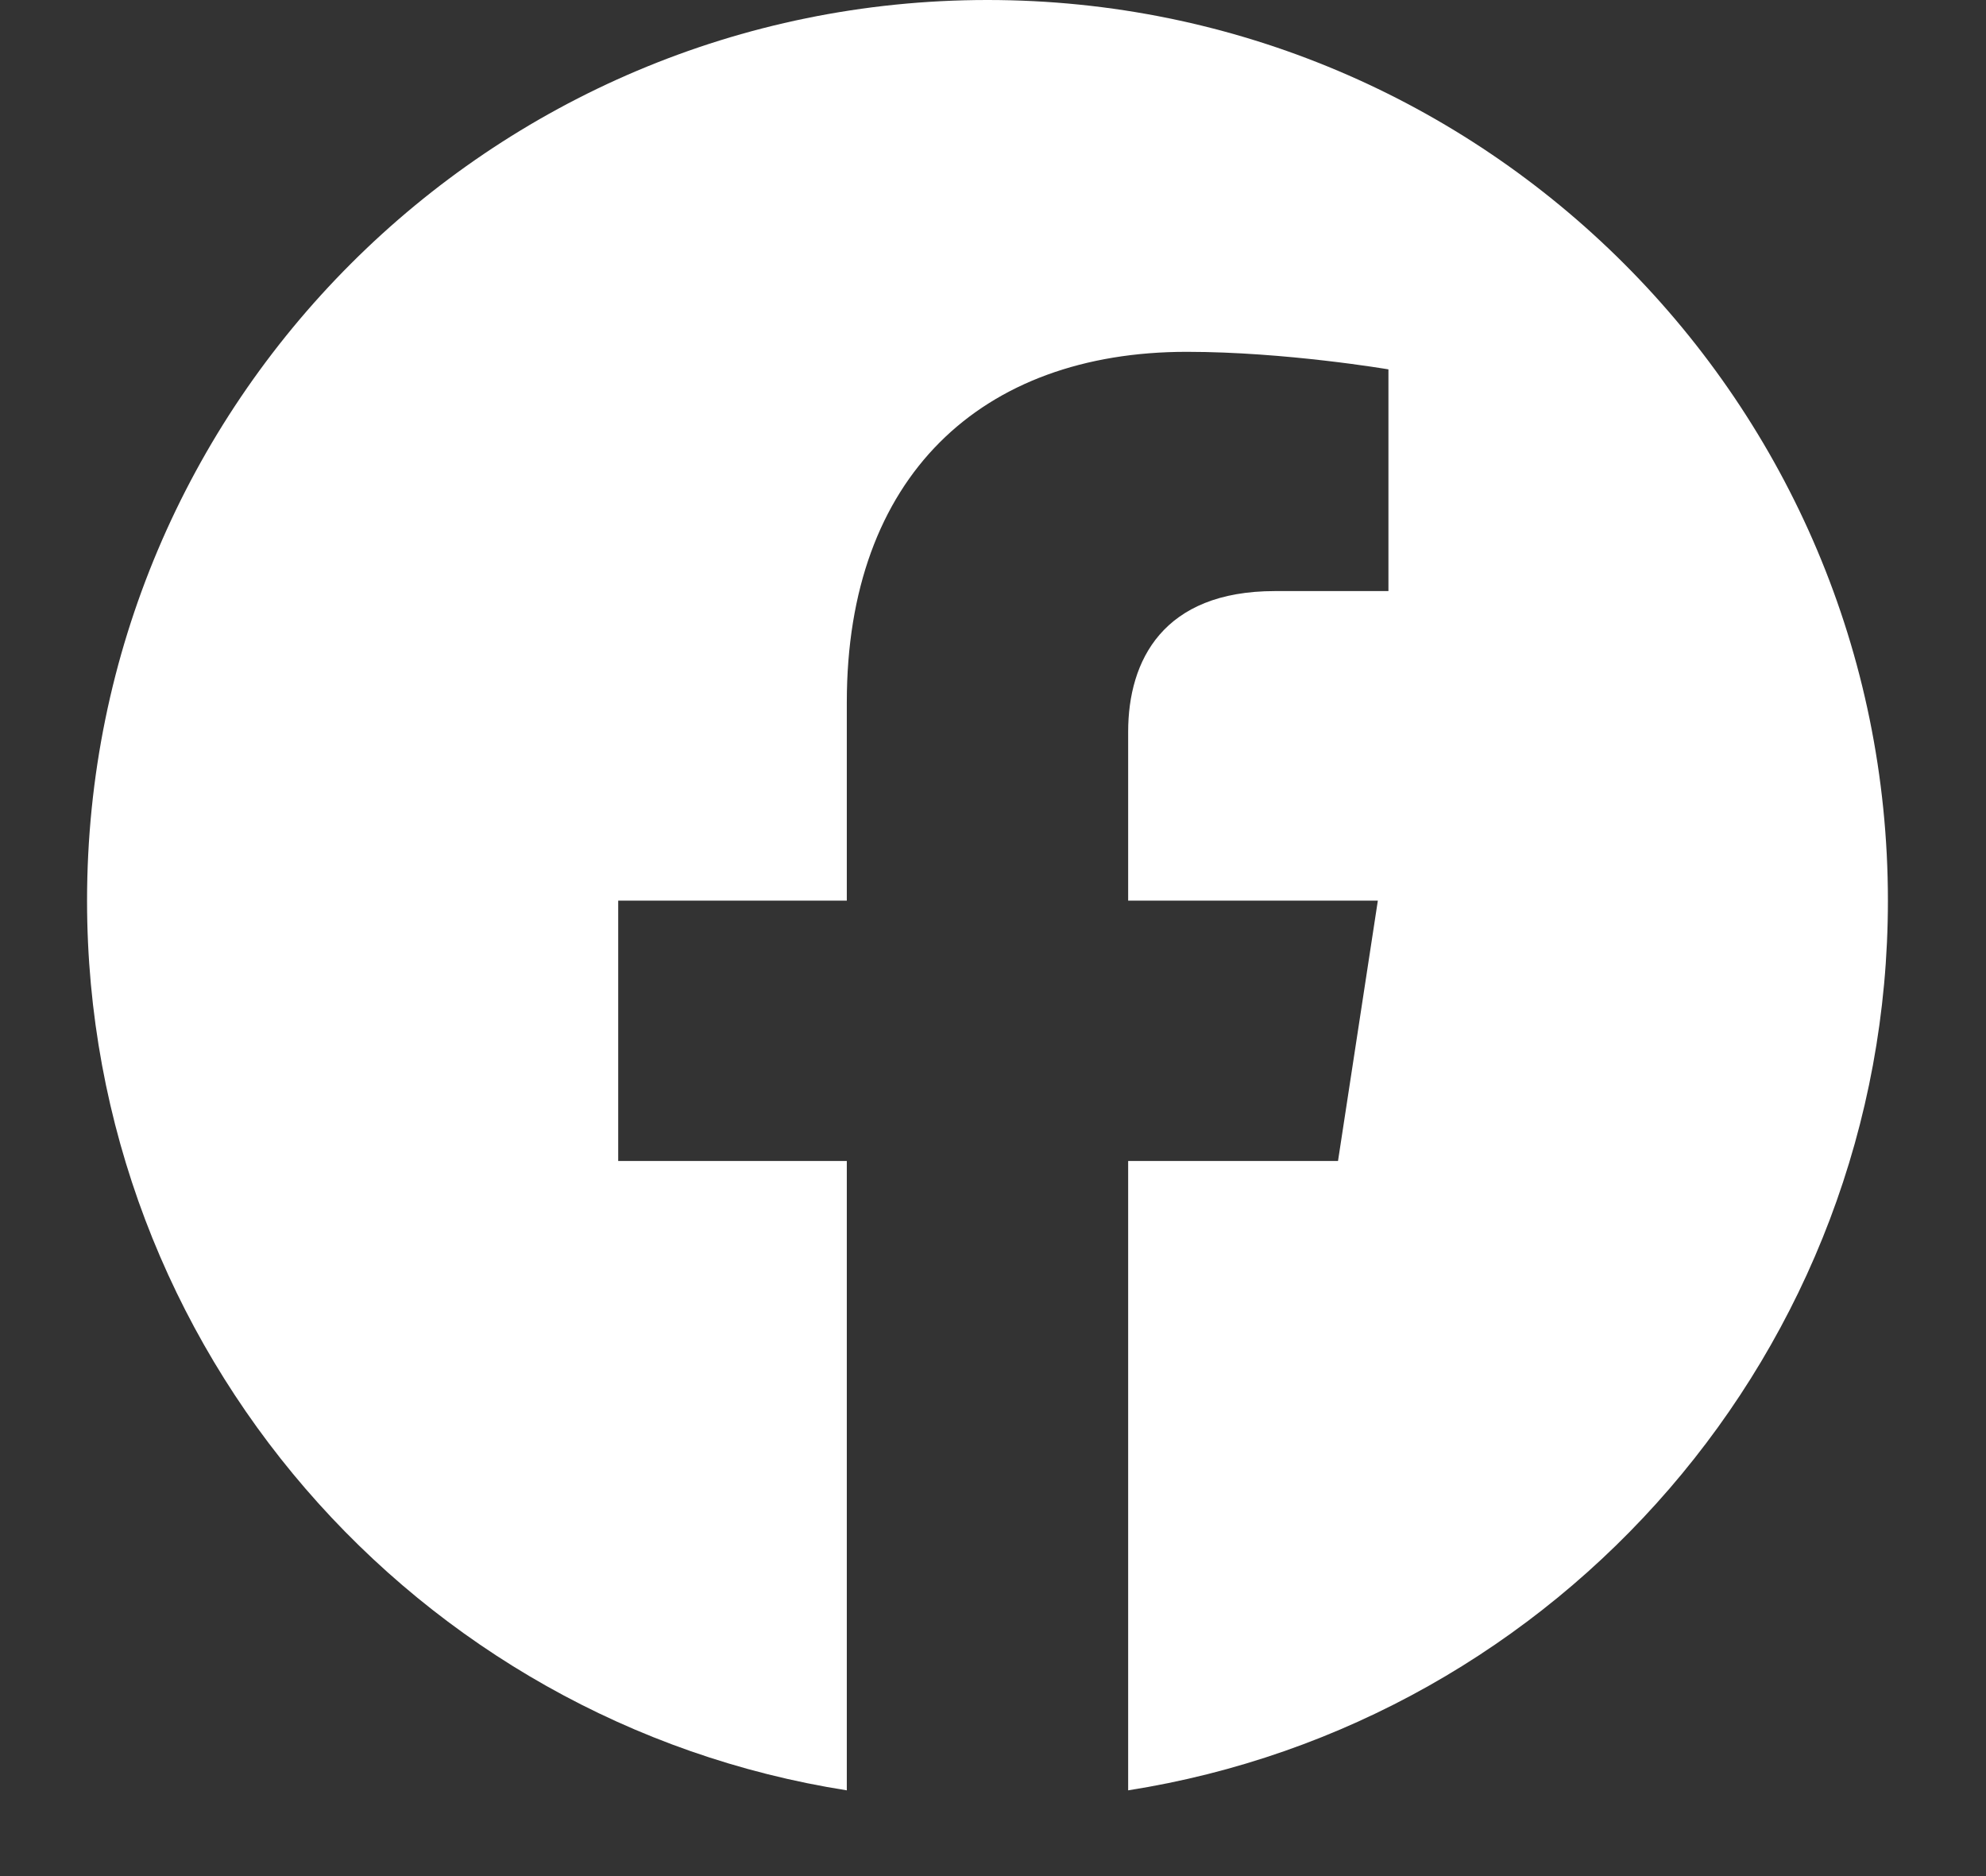 <?xml version="1.0" encoding="UTF-8"?>
<svg xmlns="http://www.w3.org/2000/svg" width="18" height="17" viewBox="0 0 18 17" fill="none">
  <rect x="0" y="0" width="18" height="17" fill="#333333" stroke="none"/>
  <g clip-path="url(#clip0_122_2274)">
    <path d="M17.111 8.161C17.111 3.654 13.457 0 8.95 0C4.443 0 0.789 3.654 0.789 8.161C0.789 12.234 3.773 15.61 7.675 16.223V10.52H5.603V8.161H7.675V6.363C7.675 4.318 8.893 3.188 10.757 3.188C11.65 3.188 12.584 3.347 12.584 3.347V5.356H11.555C10.541 5.356 10.225 5.985 10.225 6.631V8.161H12.488L12.127 10.52H10.225V16.223C14.126 15.61 17.111 12.234 17.111 8.161Z" fill="white"></path>
  </g>
  <defs>
    <clipPath id="clip0_122_2274">
      <rect width="16.322" height="16.322" fill="white" transform="translate(0.789)"></rect>
    </clipPath>
  </defs>
</svg>
